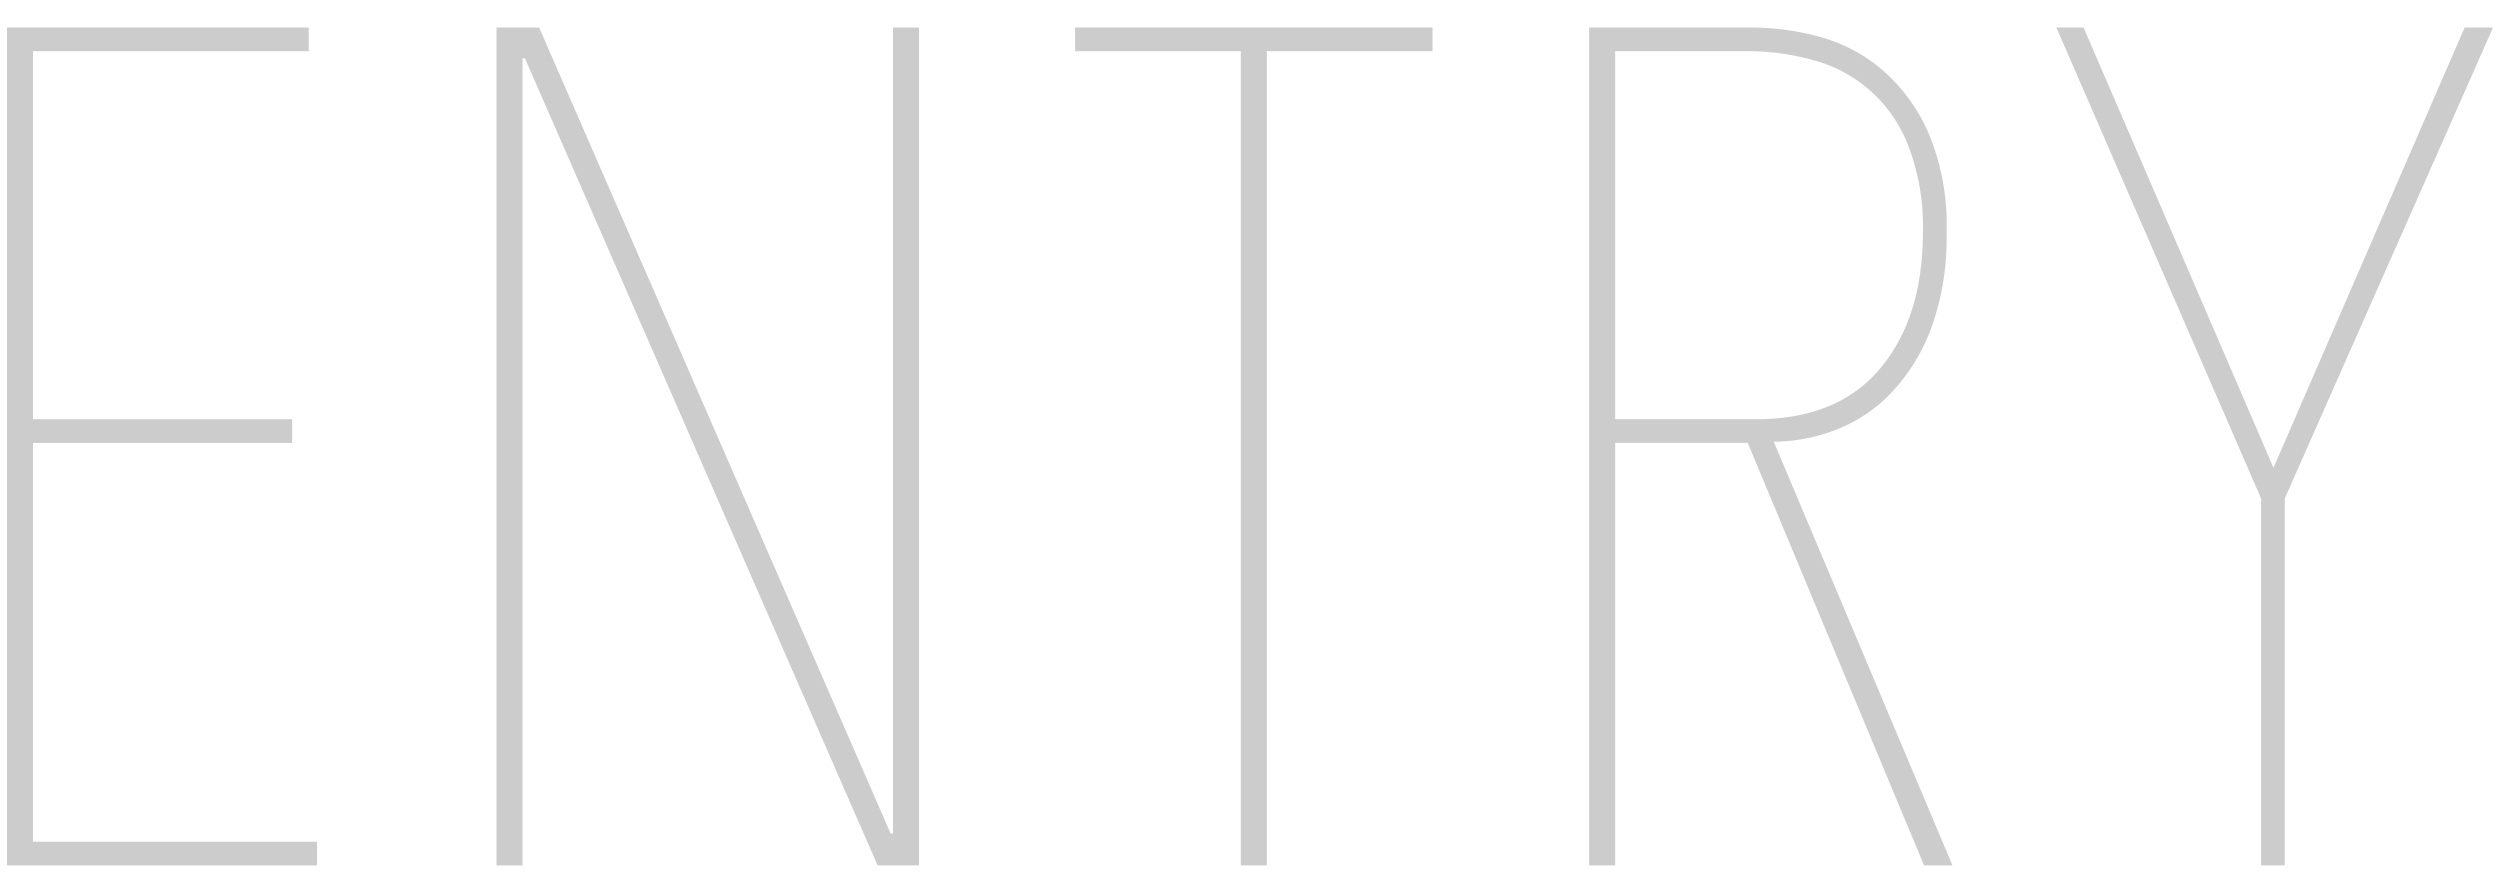 <svg xmlns="http://www.w3.org/2000/svg" viewBox="0 0 169 60"><defs><style>.a{fill:#ccc;}</style></defs>
  <path class="a" d="M.47,58.5V1.86H20.869V3.46H2.229V28.34H19.75v1.601H2.229v26.96h19.2V58.5Z"/><path class="a" d="M59.325,58.5,35.485,3.94H35.325V58.5H33.565V1.86h2.88L60.205,56.34h.16V1.86H62.125V58.5Z"/><path class="a" d="M85.637,3.46V58.5H83.877V3.46H72.677V1.86H96.837V3.46Z"/><path class="a" d="M130.067,58.5,118.147,29.94h-8.96V58.5h-1.76V1.86h11.084a17.469,17.469,0,0,1,4.385.6,11.013,11.013,0,0,1,4.227,2.16,12.039,12.039,0,0,1,3.188,4.24,15.956,15.956,0,0,1,1.276,6.84,17.716,17.716,0,0,1-1.08,6.6,12.874,12.874,0,0,1-2.76,4.36,10.263,10.263,0,0,1-3.761,2.439,11.817,11.817,0,0,1-4.08.761L131.987,58.5Zm-.08-42.8a15.111,15.111,0,0,0-1-5.88,9.459,9.459,0,0,0-6.439-5.761A16.399,16.399,0,0,0,118.147,3.46h-8.96V28.34H118.708q5.52,0,8.399-3.439T129.987,15.7Z"/><path class="a" d="M154.45,33.7V58.5h-1.6V33.7L139.01,1.86h1.841L153.688,31.62,166.61,1.86h1.92Z"/>
</svg>